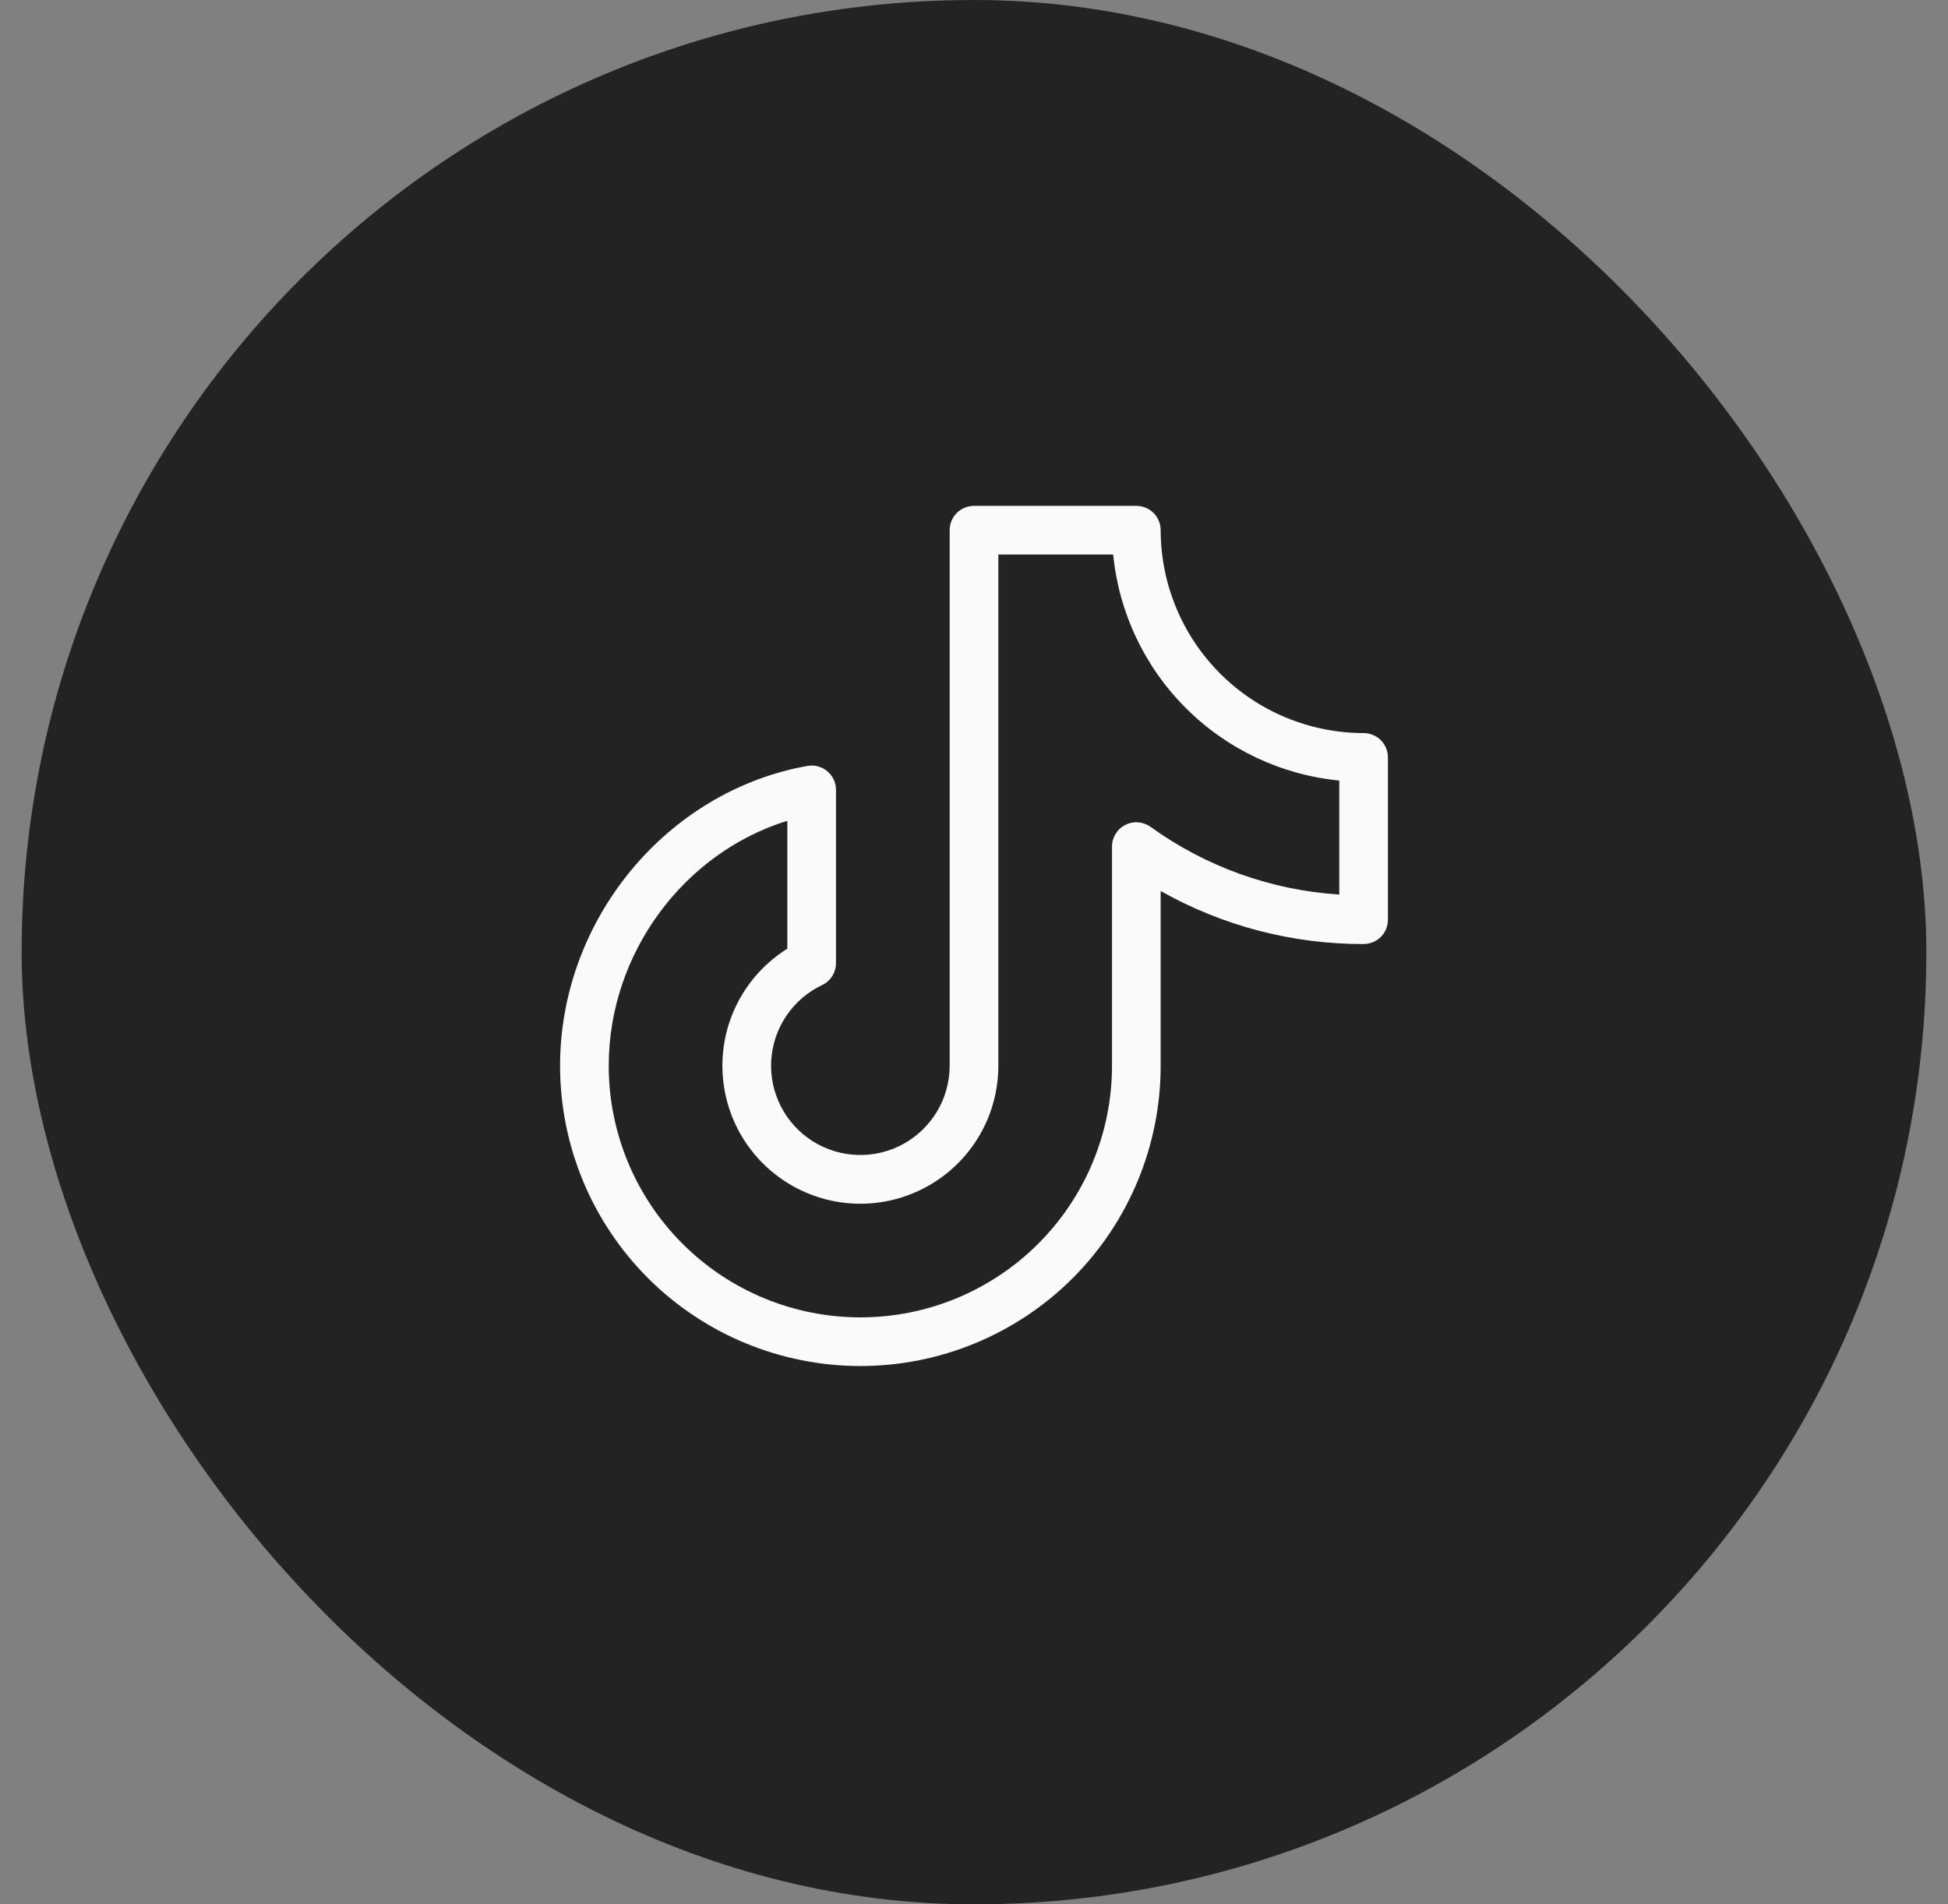 <?xml version="1.0" encoding="UTF-8"?>
<svg xmlns="http://www.w3.org/2000/svg" width="45" height="44" viewBox="0 0 45 44" fill="none">
  <rect x="0" y="0" width="45" height="44" fill="#808080" stroke="none"/>
  <rect x="0.5" width="44" height="44" rx="22" fill="#232323"></rect>
  <path d="M31.5 16.938C30.257 16.936 29.066 16.442 28.187 15.563C27.308 14.684 26.814 13.493 26.812 12.25C26.812 12.101 26.753 11.958 26.648 11.852C26.542 11.747 26.399 11.688 26.25 11.688L22.5 11.688C22.351 11.688 22.208 11.747 22.102 11.852C21.997 11.958 21.938 12.101 21.938 12.25L21.938 24.625C21.937 24.994 21.838 25.356 21.65 25.674C21.462 25.991 21.192 26.253 20.869 26.431C20.546 26.609 20.181 26.697 19.812 26.685C19.443 26.674 19.084 26.564 18.772 26.367C18.46 26.169 18.207 25.892 18.039 25.563C17.871 25.235 17.794 24.867 17.816 24.499C17.839 24.13 17.959 23.775 18.166 23.469C18.373 23.163 18.657 22.919 18.991 22.76C19.087 22.715 19.168 22.643 19.225 22.553C19.282 22.463 19.312 22.359 19.312 22.252L19.312 18.25C19.312 18.168 19.294 18.087 19.26 18.013C19.226 17.939 19.175 17.873 19.113 17.821C19.05 17.768 18.977 17.73 18.898 17.708C18.82 17.686 18.737 17.682 18.656 17.696C15.394 18.276 12.938 21.255 12.938 24.625C12.938 26.465 13.668 28.23 14.969 29.531C16.27 30.832 18.035 31.562 19.875 31.562C21.715 31.562 23.48 30.832 24.781 29.531C26.082 28.23 26.812 26.465 26.812 24.625L26.812 20.587C28.243 21.394 29.858 21.816 31.5 21.812C31.649 21.812 31.792 21.753 31.898 21.648C32.003 21.542 32.062 21.399 32.062 21.25L32.062 17.5C32.062 17.351 32.003 17.208 31.898 17.102C31.792 16.997 31.649 16.938 31.5 16.938ZM30.938 20.669C29.366 20.568 27.855 20.026 26.578 19.104C26.494 19.044 26.395 19.008 26.291 19C26.188 18.992 26.085 19.013 25.993 19.061C25.9 19.108 25.823 19.18 25.769 19.269C25.715 19.357 25.687 19.459 25.688 19.562L25.688 24.625C25.688 26.167 25.075 27.645 23.985 28.735C22.895 29.825 21.417 30.438 19.875 30.438C18.333 30.438 16.855 29.825 15.765 28.735C14.675 27.645 14.062 26.167 14.062 24.625C14.062 22.026 15.794 19.705 18.188 18.964L18.188 21.92C17.717 22.214 17.331 22.626 17.068 23.114C16.805 23.603 16.674 24.152 16.689 24.706C16.703 25.261 16.862 25.802 17.149 26.277C17.437 26.751 17.843 27.142 18.329 27.412C18.814 27.681 19.361 27.819 19.916 27.812C20.471 27.805 21.014 27.653 21.492 27.371C21.97 27.09 22.367 26.688 22.642 26.207C22.918 25.725 23.062 25.18 23.062 24.625L23.062 12.812L25.715 12.812C25.847 14.153 26.439 15.406 27.392 16.358C28.344 17.311 29.597 17.903 30.938 18.035L30.938 20.669Z" fill="#FAFAFA"></path>
</svg>

